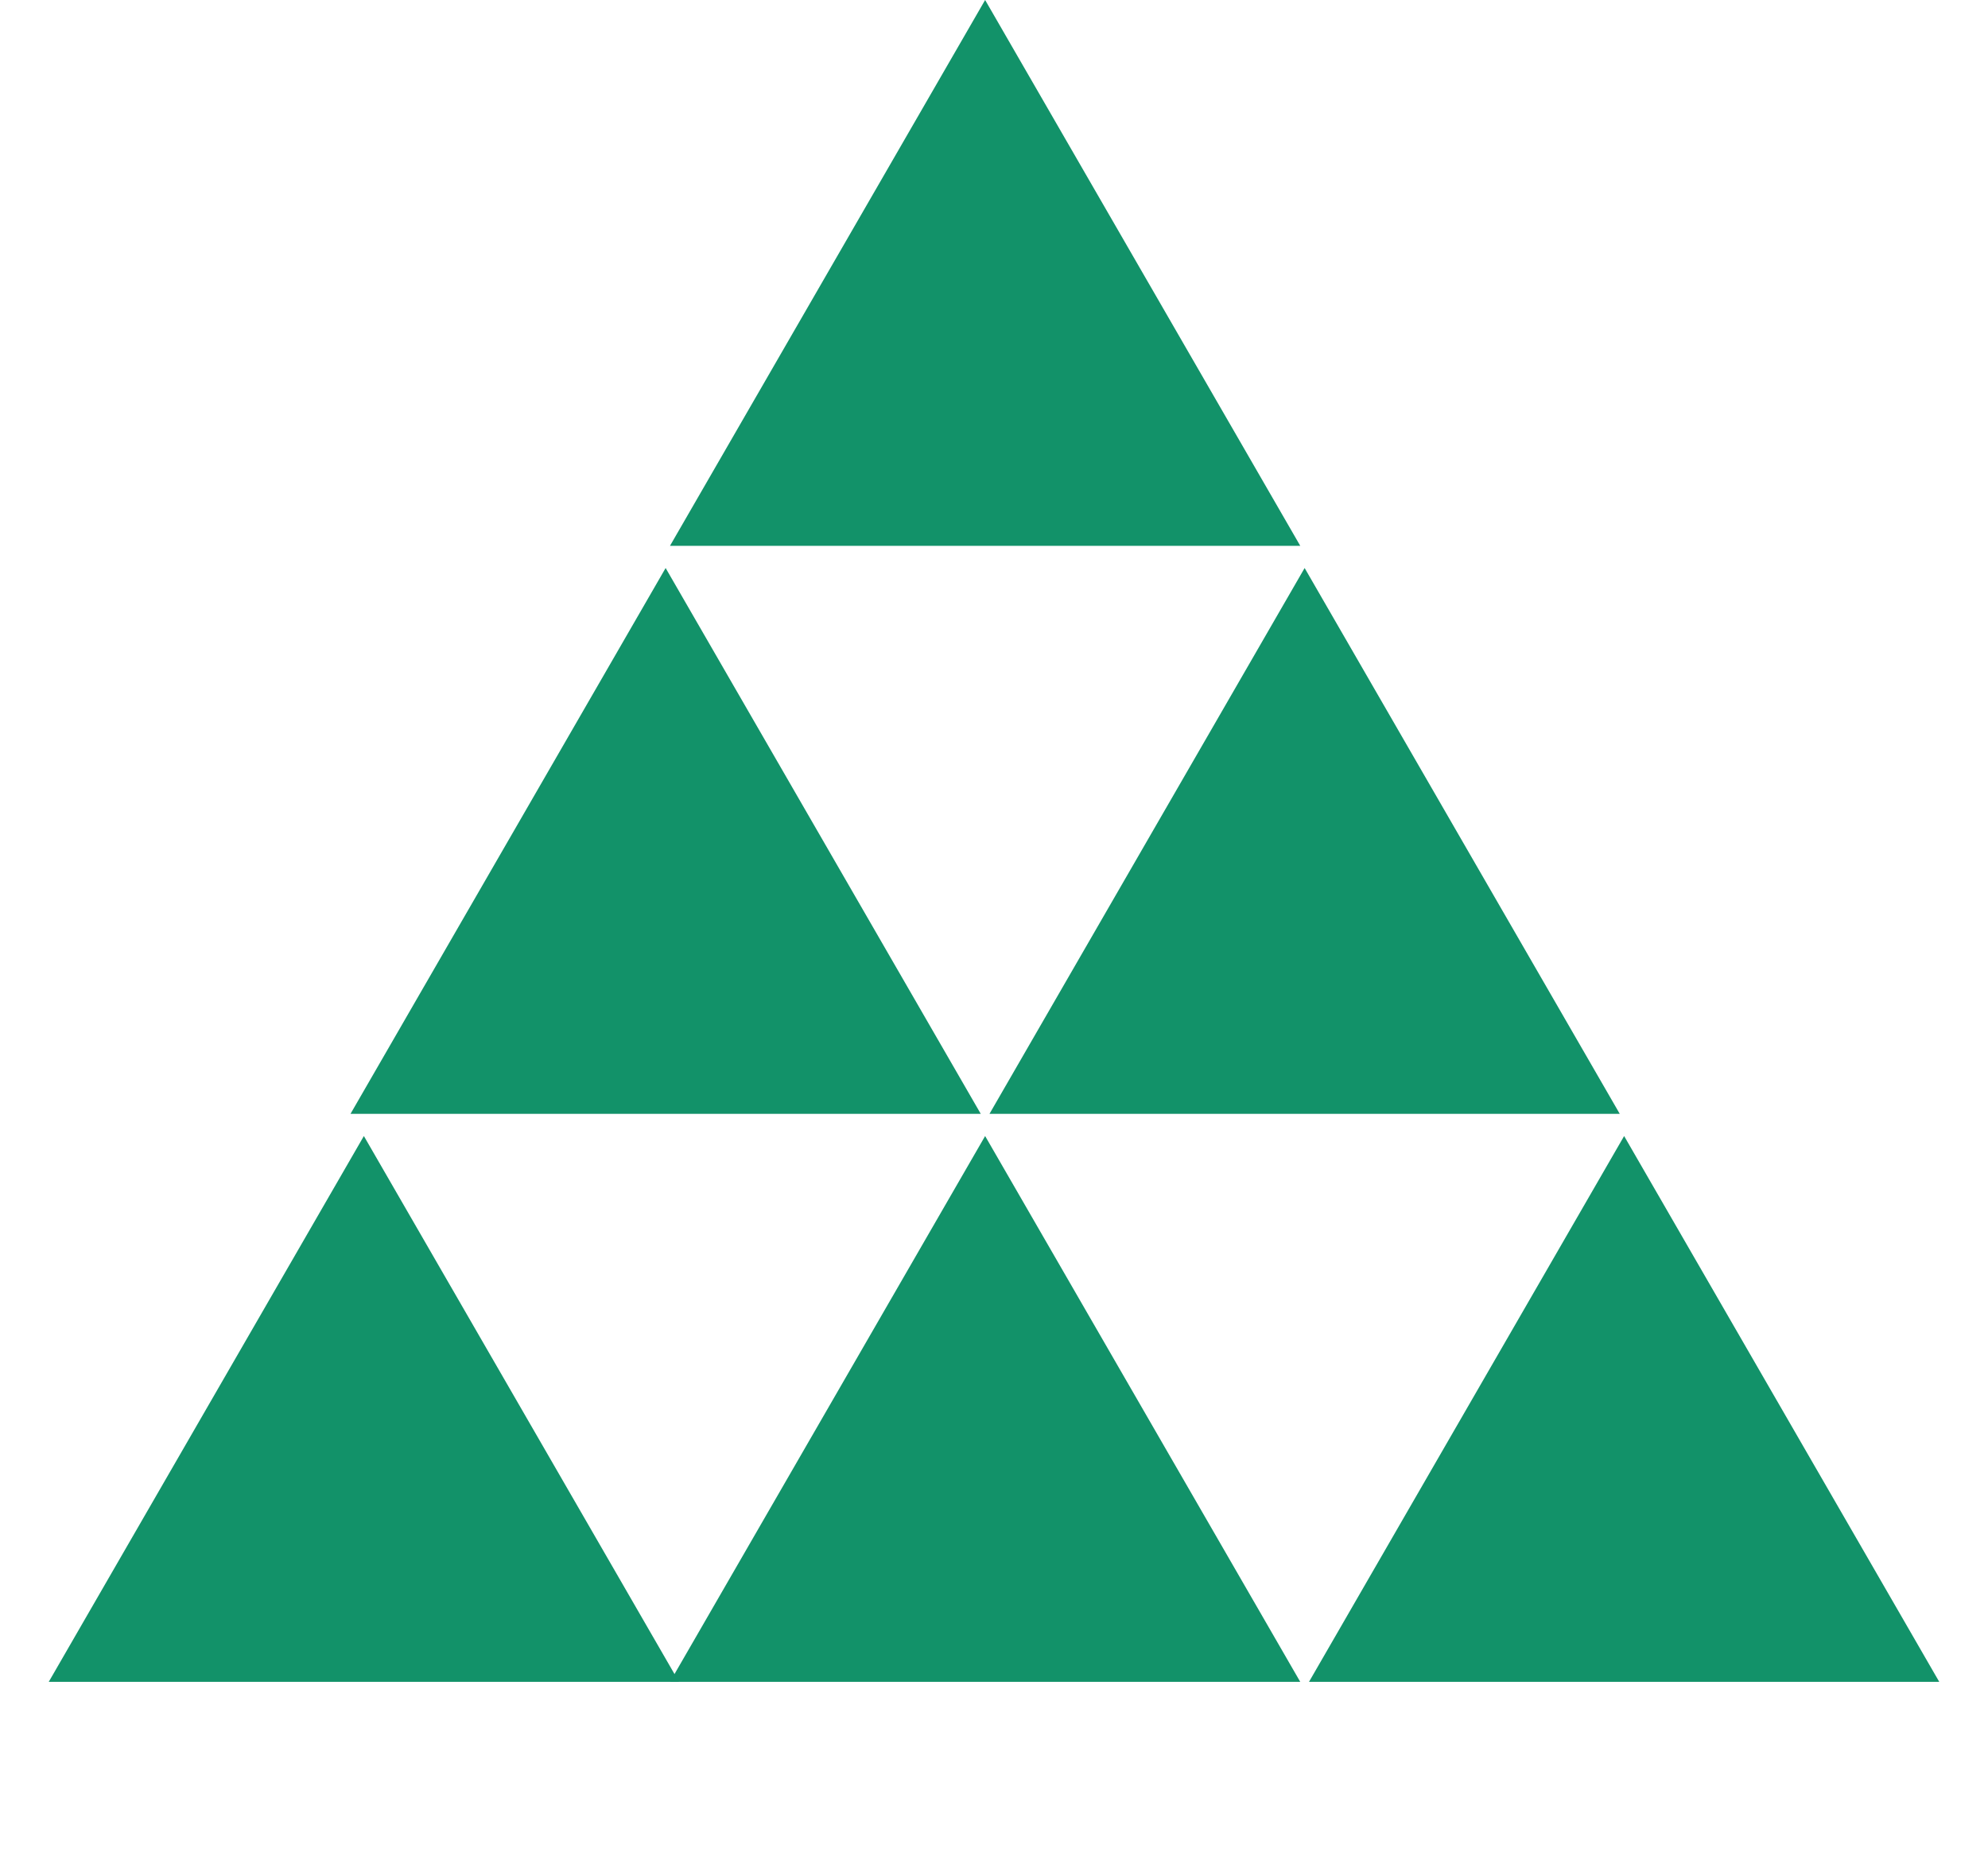 <svg width="112" height="105" viewBox="0 0 112 105" fill="none" xmlns="http://www.w3.org/2000/svg">
<path d="M55.5 64L73.254 94.75H37.746L55.5 64Z" fill="#129269"/>
<path d="M20.5 64L38.254 94.75H2.746L20.5 64Z" fill="#129269"/>
<path d="M91.5 64L109.254 94.75H73.746L91.5 64Z" fill="#129269"/>
<path d="M55.5 0L73.254 30.75H37.746L55.5 0Z" fill="#129269"/>
<path d="M37.5 32L55.254 62.75H19.747L37.5 32Z" fill="#129269"/>
<path d="M73.5 32L91.254 62.75H55.746L73.5 32Z" fill="#129269"/>
</svg>
